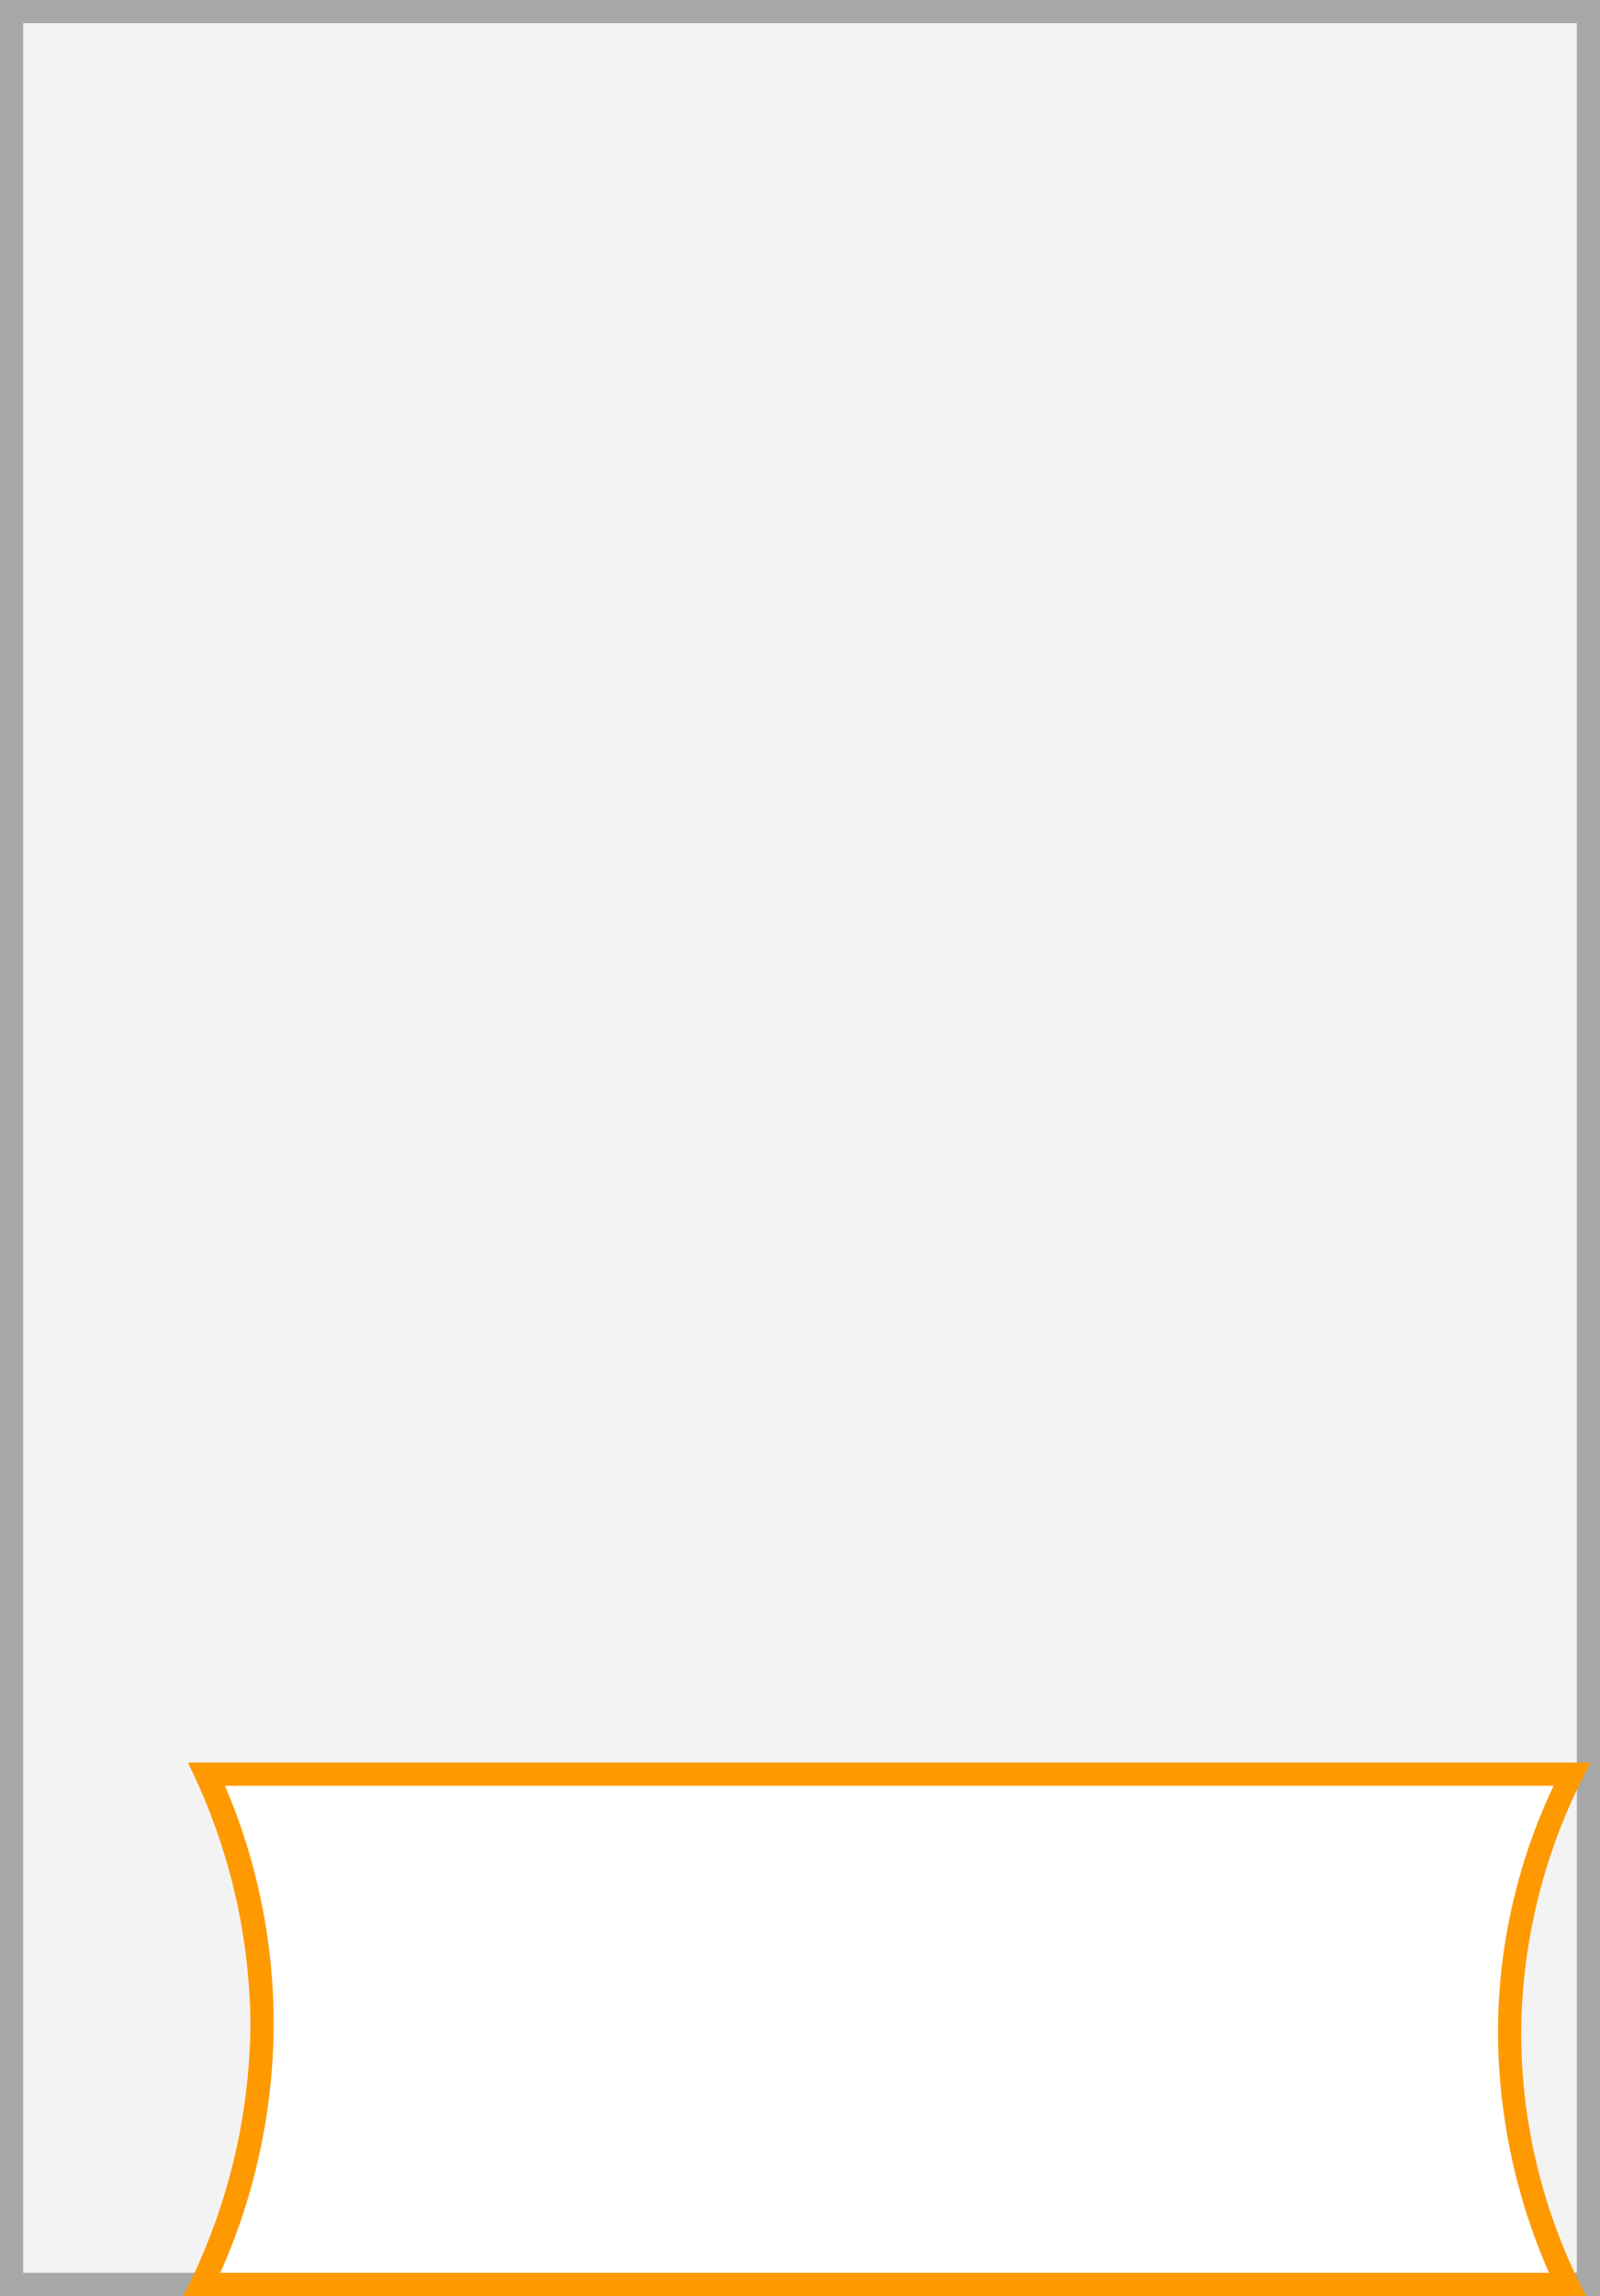 <svg xmlns="http://www.w3.org/2000/svg" width="69" height="99" viewBox="0 0 69 99">
  <rect x="0" y="0" width="69" height="99" fill="#333333" stroke="none"/>
  <title>5F</title>
  <g>
    <g>
      <rect x="0.5" y="0.5" width="68" height="98" fill="#f3f3f3"/>
      <path d="M68,1V98H1V1H68m1-1H0V99H69V0Z" fill="#a8a8a8"/>
    </g>
    <g>
      <path d="M8.7,98.5a25.9,25.9,0,0,0,2.6-11.2A25.4,25.4,0,0,0,8.9,76.5H67.8a24.6,24.6,0,0,0-2.7,11.2,25.5,25.5,0,0,0,2.5,10.8Z" fill="#fff"/>
      <path d="M67,77a24.9,24.9,0,0,0-2.4,10.7A26.1,26.1,0,0,0,66.8,98H9.5a26.4,26.4,0,0,0,2.3-10.7A26,26,0,0,0,9.7,77H67m1.6-1H8.1a25.8,25.8,0,0,1,2.7,11.3A26,26,0,0,1,7.9,99H68.4a24.5,24.5,0,0,1-2.8-11.3,24.8,24.8,0,0,1,3-11.7Z" fill="#f90"/>
    </g>
  </g>
</svg>
